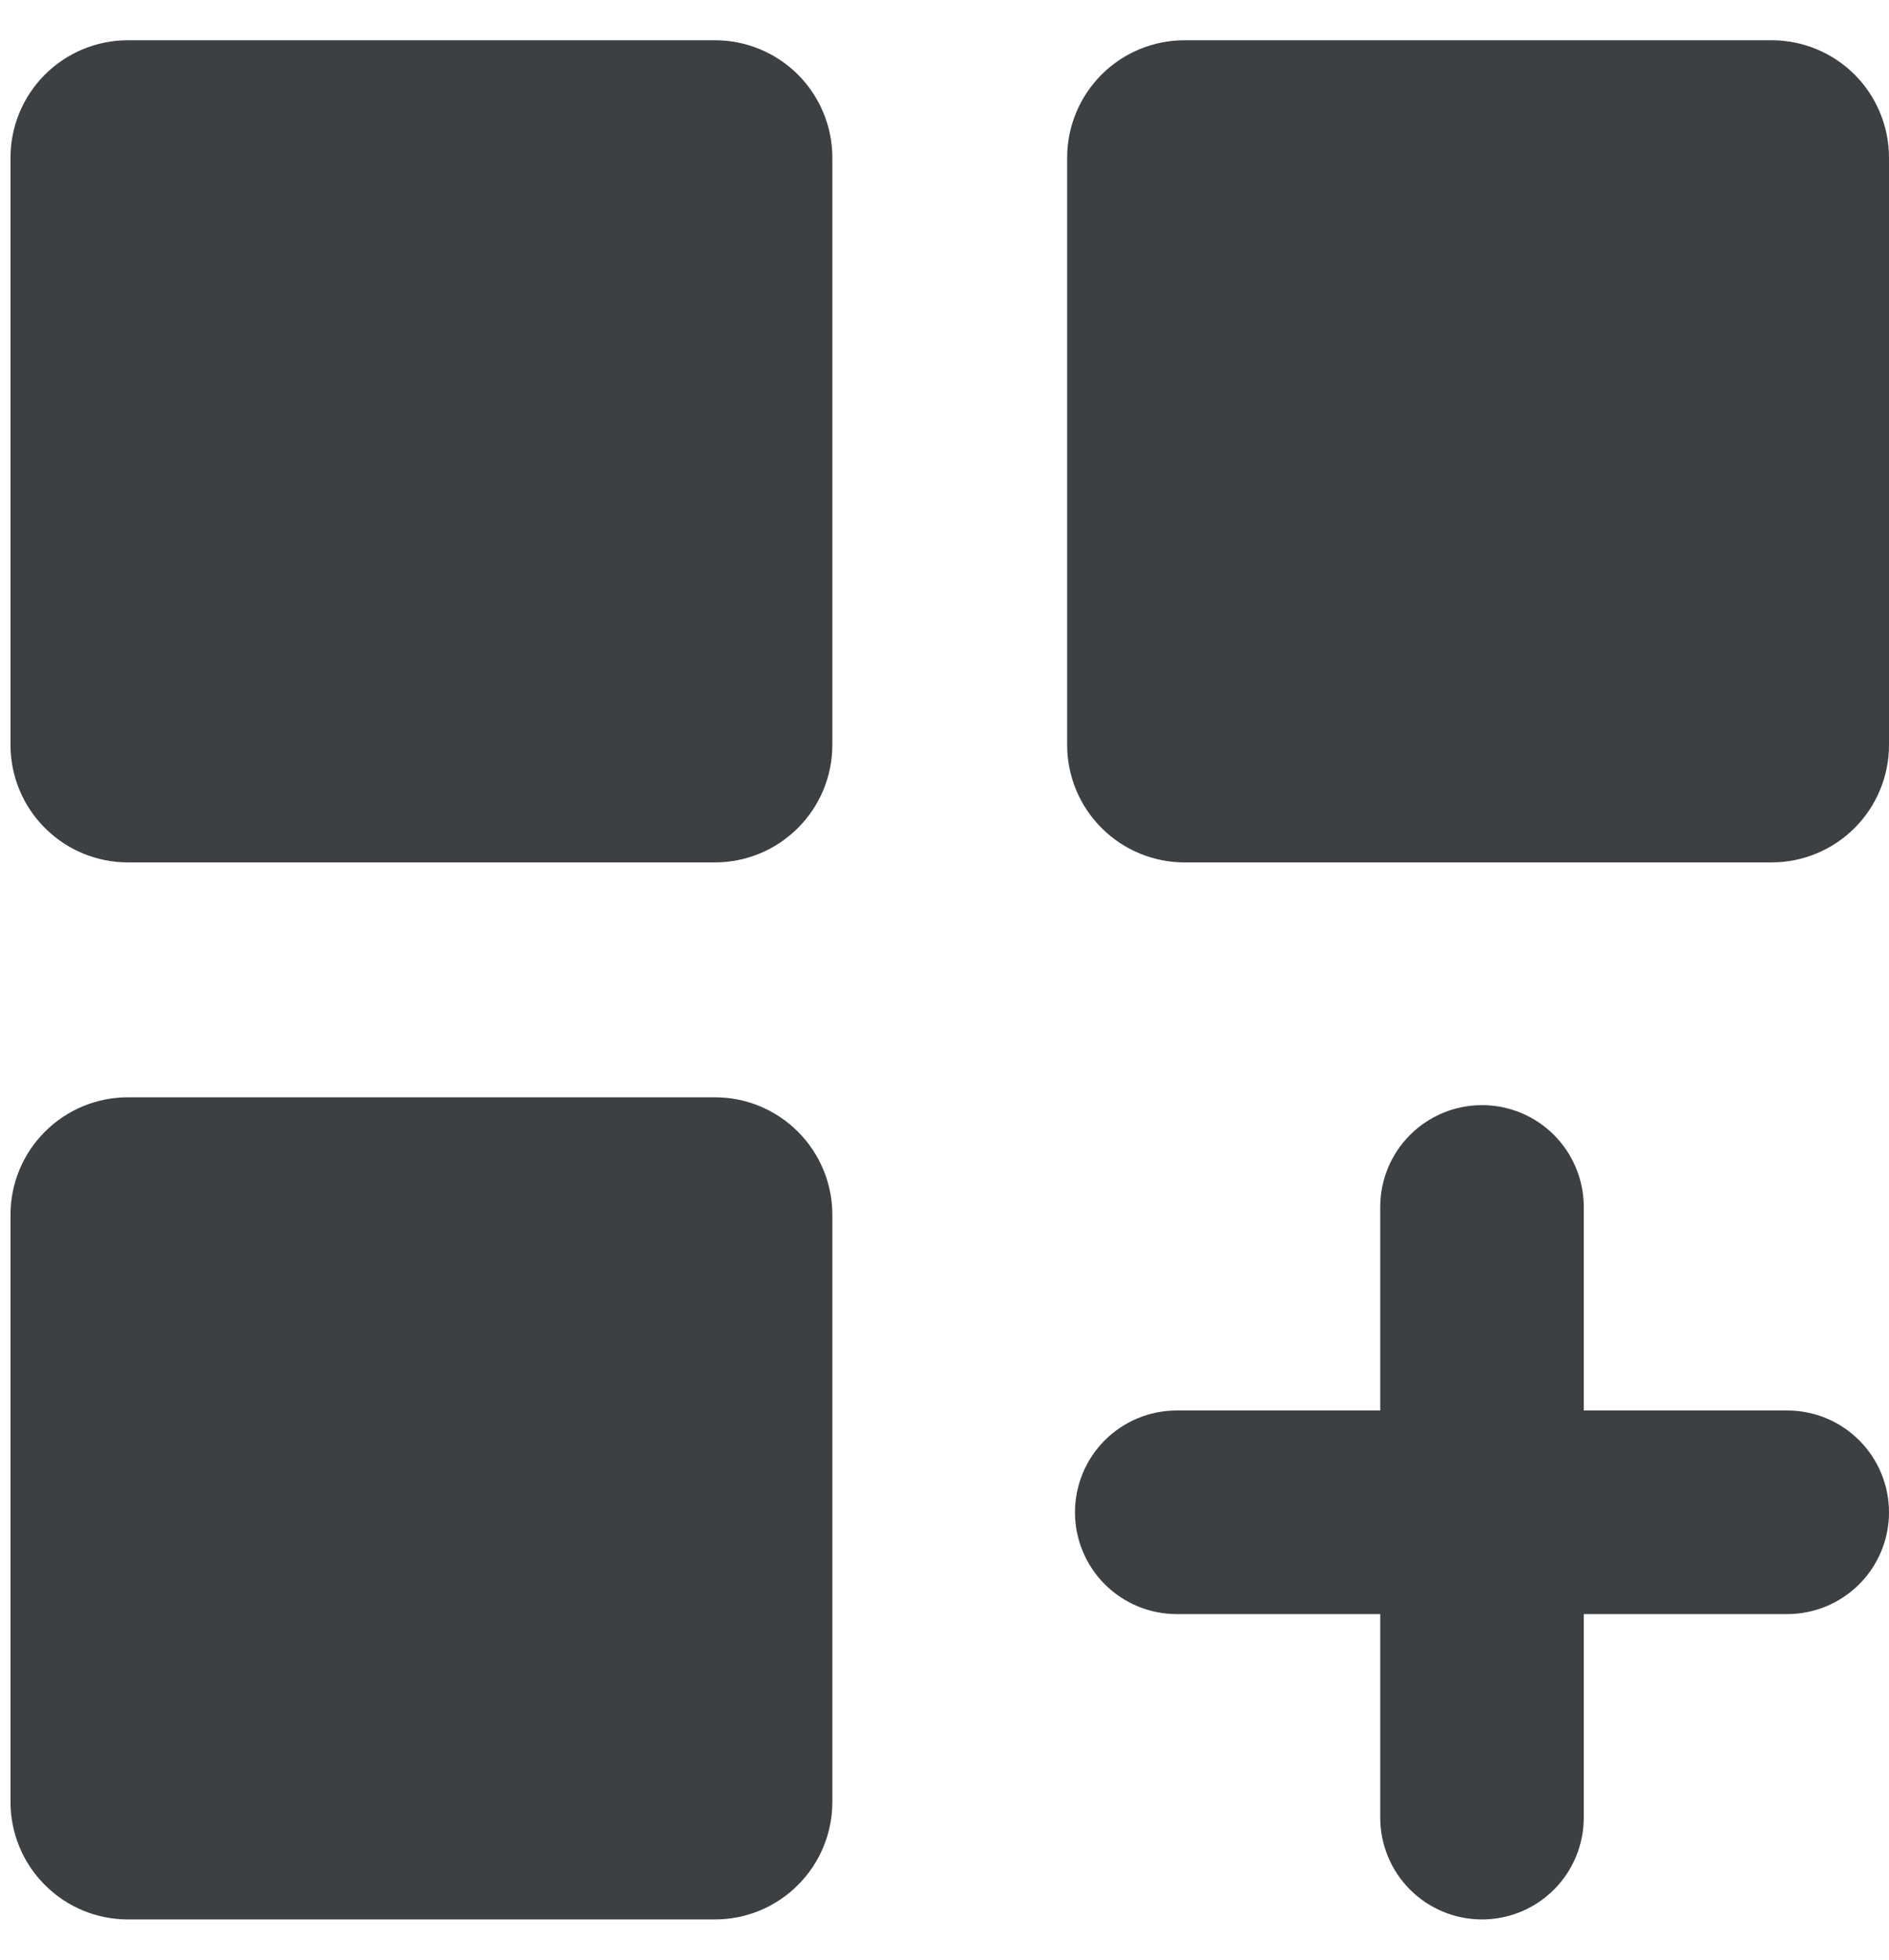 <svg width="27" height="28" viewBox="0 0 27 28" fill="none" xmlns="http://www.w3.org/2000/svg">
<path d="M1.828 0.575H10.219C10.664 0.575 11.091 0.752 11.405 1.066C11.72 1.381 11.897 1.808 11.897 2.253V10.644C11.897 11.089 11.72 11.516 11.405 11.83C11.091 12.145 10.664 12.322 10.219 12.322H1.828C1.383 12.322 0.956 12.145 0.642 11.83C0.327 11.516 0.15 11.089 0.15 10.644V2.253C0.15 1.808 0.327 1.381 0.642 1.066C0.956 0.752 1.383 0.575 1.828 0.575ZM1.828 15.678H10.219C10.664 15.678 11.091 15.855 11.405 16.17C11.72 16.484 11.897 16.911 11.897 17.356V25.747C11.897 26.192 11.72 26.619 11.405 26.933C11.091 27.248 10.664 27.425 10.219 27.425H1.828C1.383 27.425 0.956 27.248 0.642 26.933C0.327 26.619 0.15 26.192 0.15 25.747V17.356C0.15 16.911 0.327 16.484 0.642 16.17C0.956 15.855 1.383 15.678 1.828 15.678ZM16.931 0.575H25.322C25.767 0.575 26.194 0.752 26.509 1.066C26.823 1.381 27 1.808 27 2.253V10.644C27 11.089 26.823 11.516 26.509 11.83C26.194 12.145 25.767 12.322 25.322 12.322H16.931C16.486 12.322 16.059 12.145 15.745 11.83C15.43 11.516 15.253 11.089 15.253 10.644V2.253C15.253 1.808 15.43 1.381 15.745 1.066C16.059 0.752 16.486 0.575 16.931 0.575Z" fill="#3C4043"/>
<path d="M19.728 20.153H16.819C16.434 20.153 16.064 20.306 15.791 20.579C15.518 20.852 15.365 21.222 15.365 21.608C15.365 21.993 15.518 22.363 15.791 22.636C16.064 22.909 16.434 23.062 16.819 23.062H19.728V25.971C19.728 26.356 19.881 26.726 20.154 26.999C20.427 27.272 20.797 27.425 21.183 27.425C21.568 27.425 21.938 27.272 22.211 26.999C22.484 26.726 22.637 26.356 22.637 25.971V23.062H25.546C25.931 23.062 26.301 22.909 26.574 22.636C26.847 22.363 27 21.993 27 21.608C27 21.222 26.847 20.852 26.574 20.579C26.301 20.306 25.931 20.153 25.546 20.153H22.637V17.244C22.637 16.859 22.484 16.489 22.211 16.216C21.938 15.943 21.568 15.79 21.183 15.79C20.797 15.79 20.427 15.943 20.154 16.216C19.881 16.489 19.728 16.859 19.728 17.244V20.153Z" fill="#3C4043"/>
</svg>
